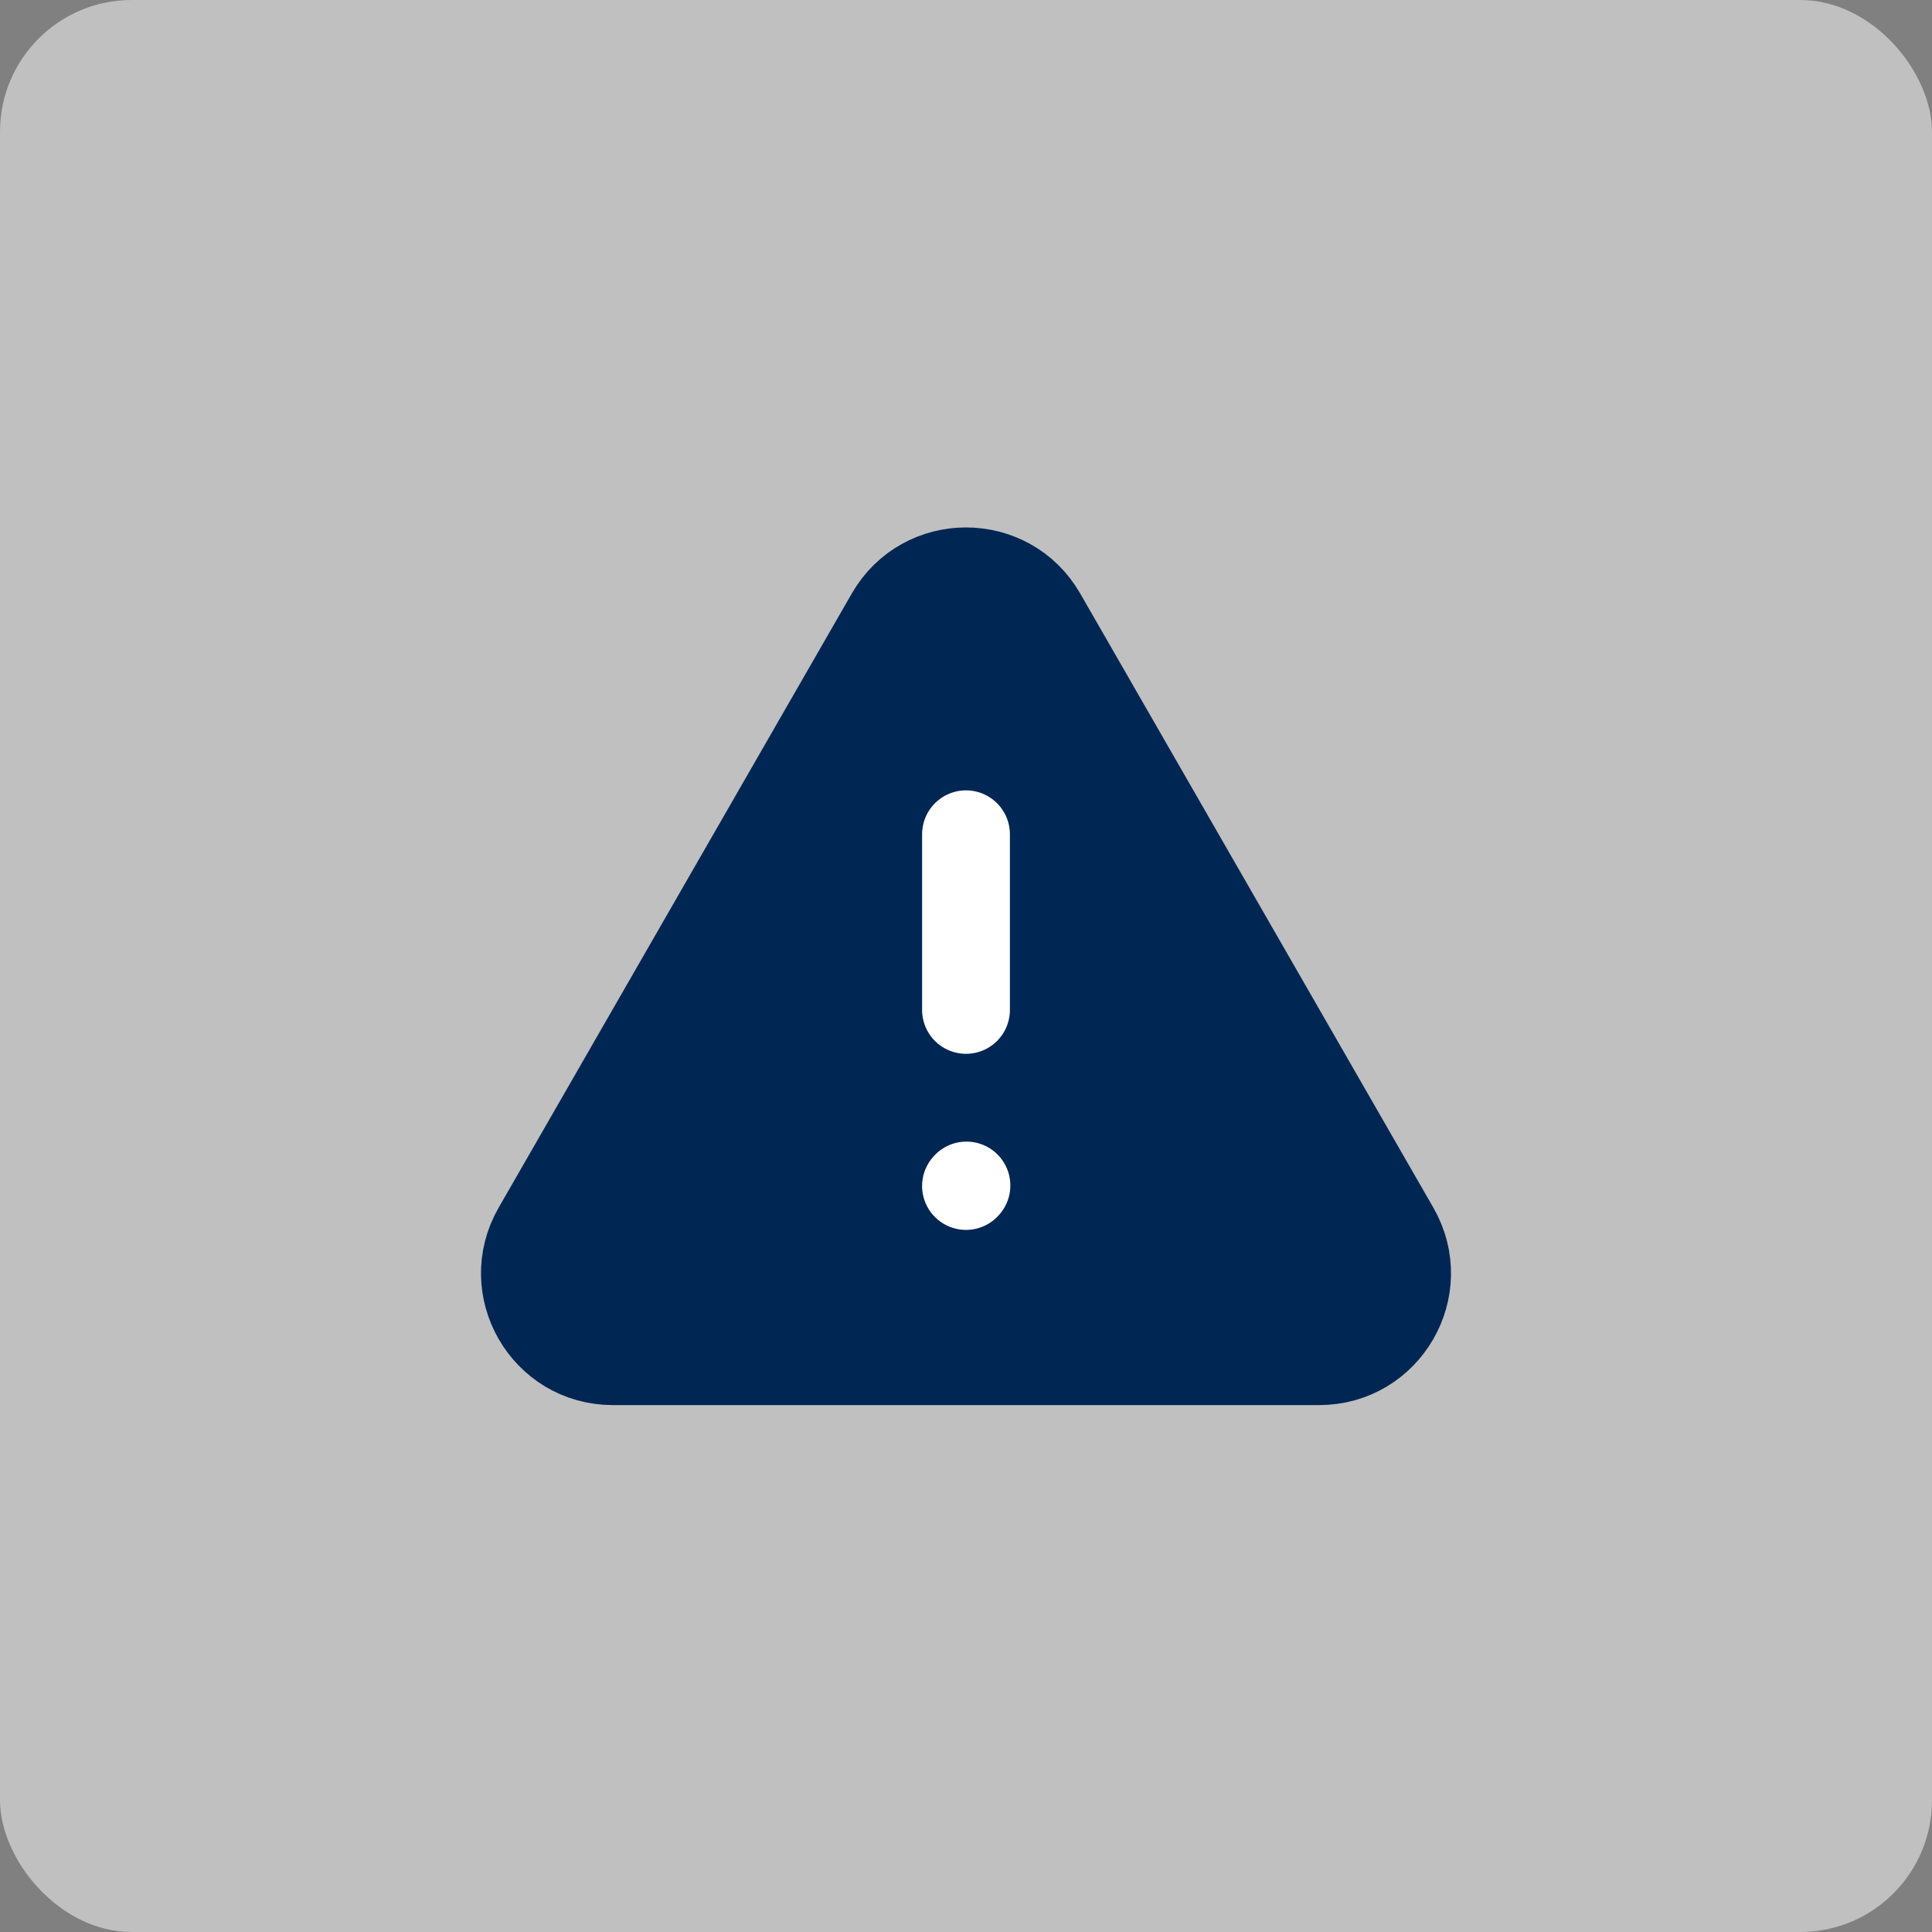 <?xml version="1.0" encoding="UTF-8"?> <svg xmlns="http://www.w3.org/2000/svg" width="44" height="44" viewBox="0 0 44 44" fill="none"><rect x="0" y="0" width="44" height="44" fill="#808080" stroke="none"/><rect width="44" height="44" rx="3" fill="white" fill-opacity="0.5"></rect><path d="M30.043 31H13.957C12.419 31 11.457 29.336 12.223 28.003L20.266 14.015C21.035 12.678 22.965 12.678 23.734 14.015L31.777 28.003C32.543 29.336 31.581 31 30.043 31Z" fill="#002654" stroke="#002654" stroke-width="2" stroke-linecap="round"></path><path d="M22 19V23" stroke="white" stroke-width="2" stroke-linecap="round"></path><path d="M22 27.01L22.01 26.999" stroke="white" stroke-width="2" stroke-linecap="round" stroke-linejoin="round"></path></svg> 